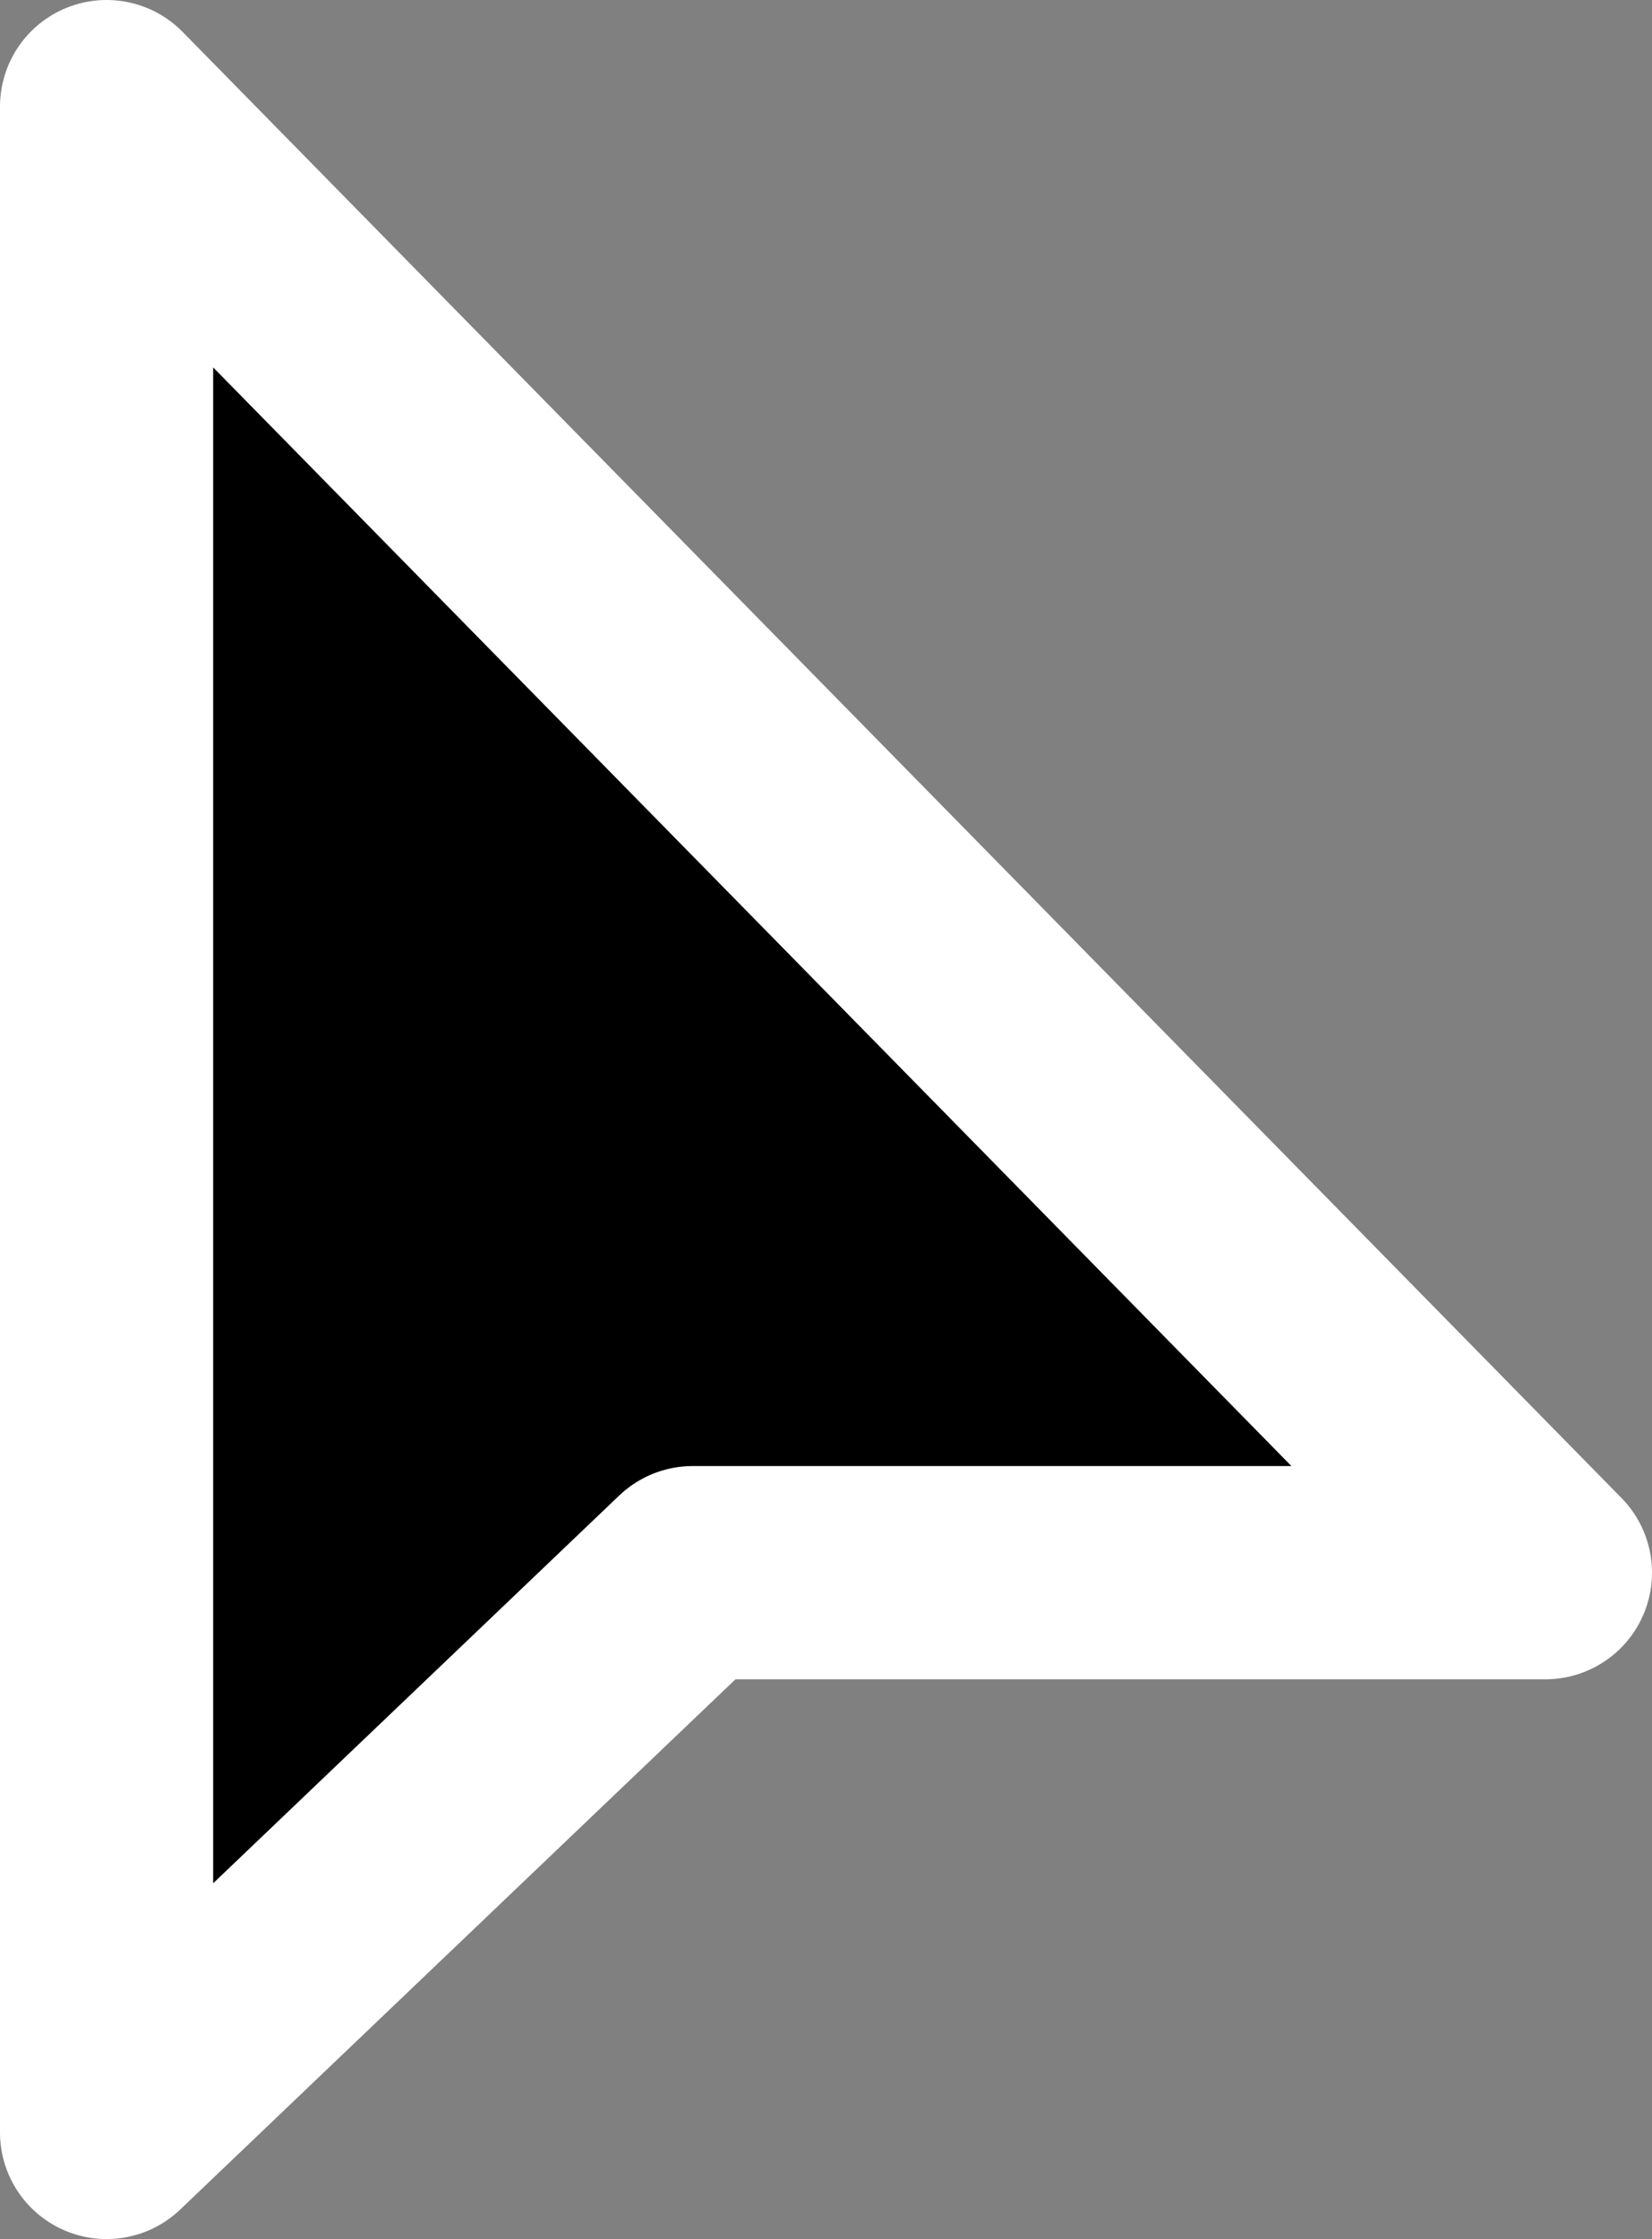 <svg width="31" height="42" viewBox="0 0 31 42" fill="none" xmlns="http://www.w3.org/2000/svg">
<rect x="0" y="0" width="31" height="42" fill="#808080" stroke="none"/>
<g clip-path="url(#clip0_1341_2534)">
<path d="M2 2L29 29.5H13L2 40V2Z" fill="black" stroke="white" stroke-width="4" stroke-linecap="round" stroke-linejoin="round"/>
</g>
<defs>
<clipPath id="clip0_1341_2534">
<rect width="31" height="42" fill="white"/>
</clipPath>
</defs>
</svg>

